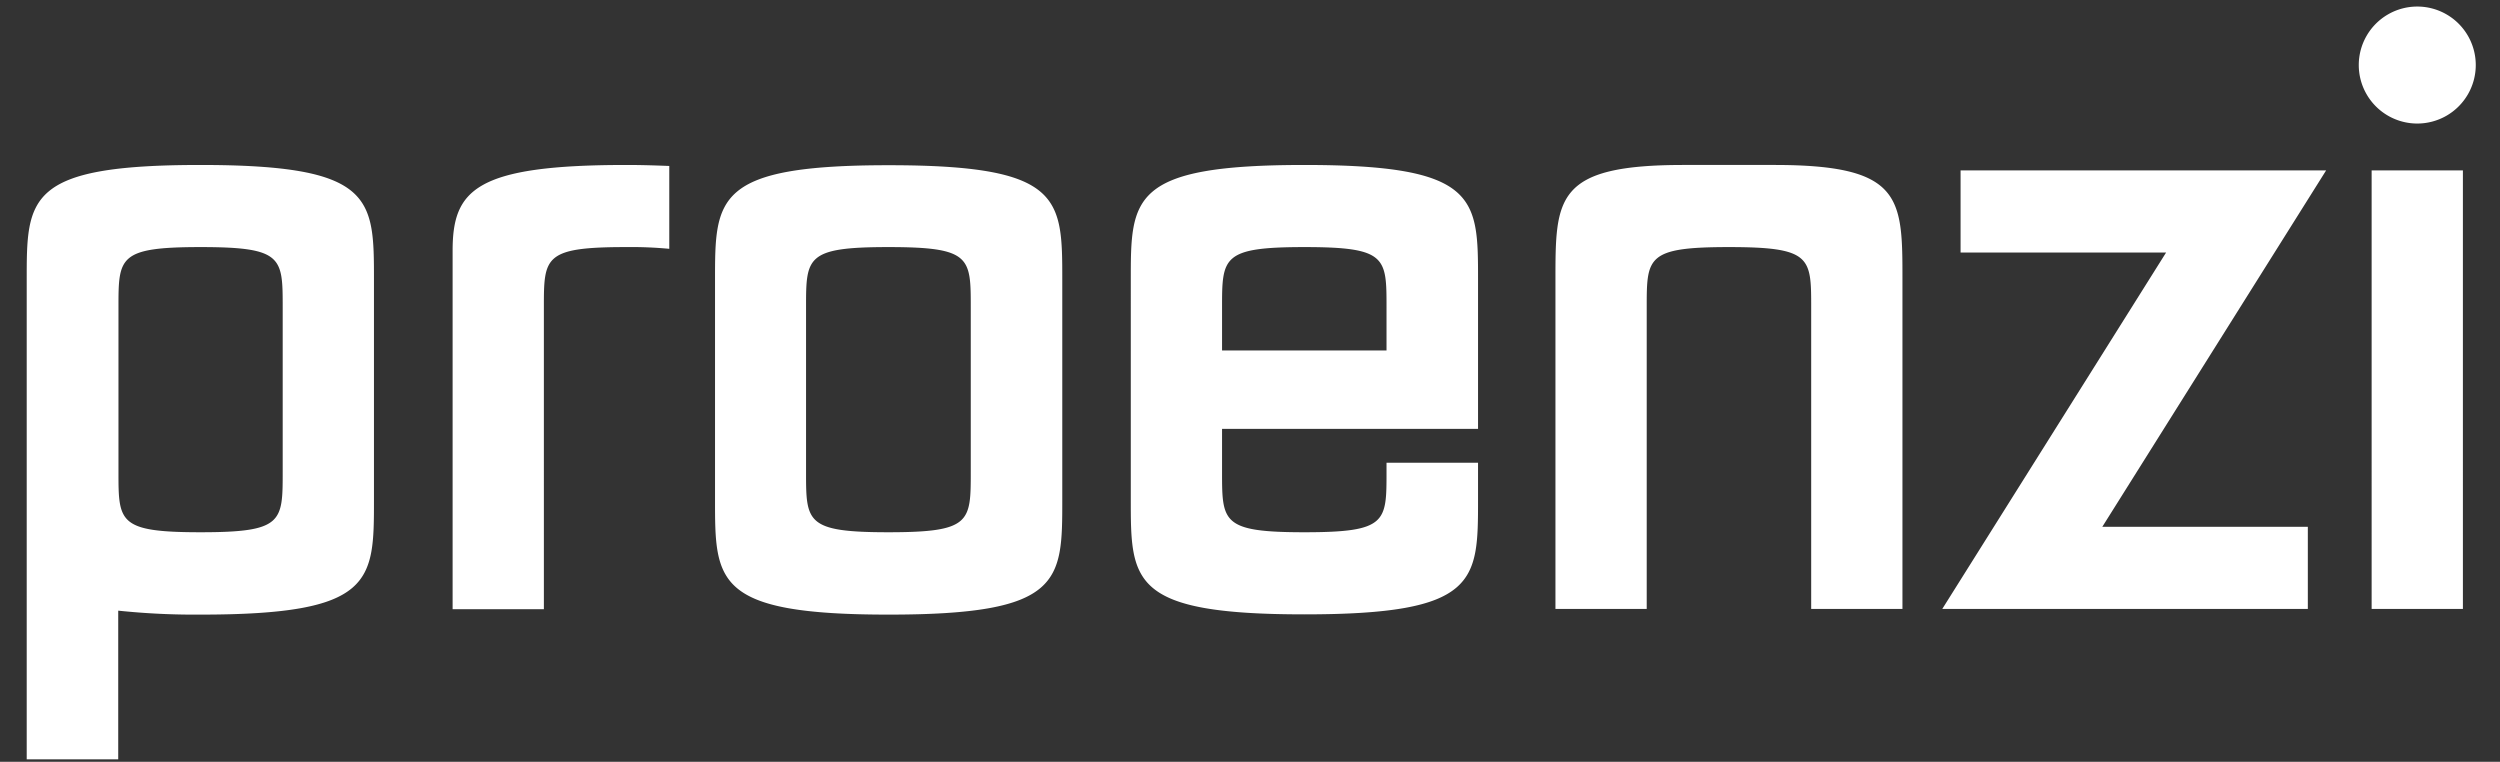 <svg xmlns:xlink="http://www.w3.org/1999/xlink" xmlns="http://www.w3.org/2000/svg" viewBox="0 0 1010.8 308" width="1010.8"  height="308" >
      <rect x="0" y="0" width="1010.8" height="308" fill="#333333" stroke="none"/>
      <path fill="white" d="M429.5,113.3V202c0,33.2,0,46.5-70.2,46.5s-70.2-13.3-70.2-46.5V113.3c0-33.2,0-46.5,70.2-46.5s70.2,13.2,70.2,46.5m-37,11c0-20.3,0-24.4-33.3-24.4s-33.3,4.1-33.3,24.4v66.5c0,20.3,0,24.4,33.3,24.4s33.3-4.1,33.3-24.4Zm101.6,49.2v17.3c0,20.3,0,24.4,33.3,24.4s33.2-4.1,33.2-24.4v-3.7h37v14.8c0,33.2,0,46.5-70.2,46.5s-70.2-13.3-70.2-46.5V113.2c0-33.2,0-46.5,70.2-46.5s70.2,13.3,70.2,46.5v60.2H494.1Zm0-31.8h66.5V124.3c0-20.3,0-24.4-33.2-24.4s-33.3,4.1-33.3,24.4v17.4ZM699,99.9c-33.2,0-33.2,4.1-33.2,24.4V246.2H628.9v-133c0-33.2,0-46.5,51.7-46.5h36.9c51.7,0,51.7,13.3,51.7,46.5v133H732.3V124.3c0-20.3,0-24.4-33.3-24.4M850,213h83.1v33.2H785.3l90.5-144.1H792.7V68.9H940.5ZM953.7,26.3a23.65,23.65,0,0,1,47.3,0,23.65,23.65,0,1,1-47.3,0m5.2,42.6h36.9V246.2H958.9ZM253.2,66.7c-61.1,0-70.2,10.1-70.2,34.7V246.3h36.9V124.2c0-20.3.1-24.3,33.2-24.3a165,165,0,0,1,17.5.7V67.1c-5.3-.2-11-.4-17.4-.4M81,66.7c-70.2,0-70.2,13.3-70.2,46.5V196h0V307h37V246.9A297.54,297.54,0,0,0,81,248.5c70.2,0,70.2-13.3,70.2-46.5V113.3c0-33.3,0-46.6-70.2-46.6m33.3,124.1c0,20.3,0,24.4-33.2,24.4s-33.2-4.1-33.2-24.4V124.3c0-20.3,0-24.4,33.2-24.4s33.2,4.1,33.2,24.4Z"/>
    </svg>